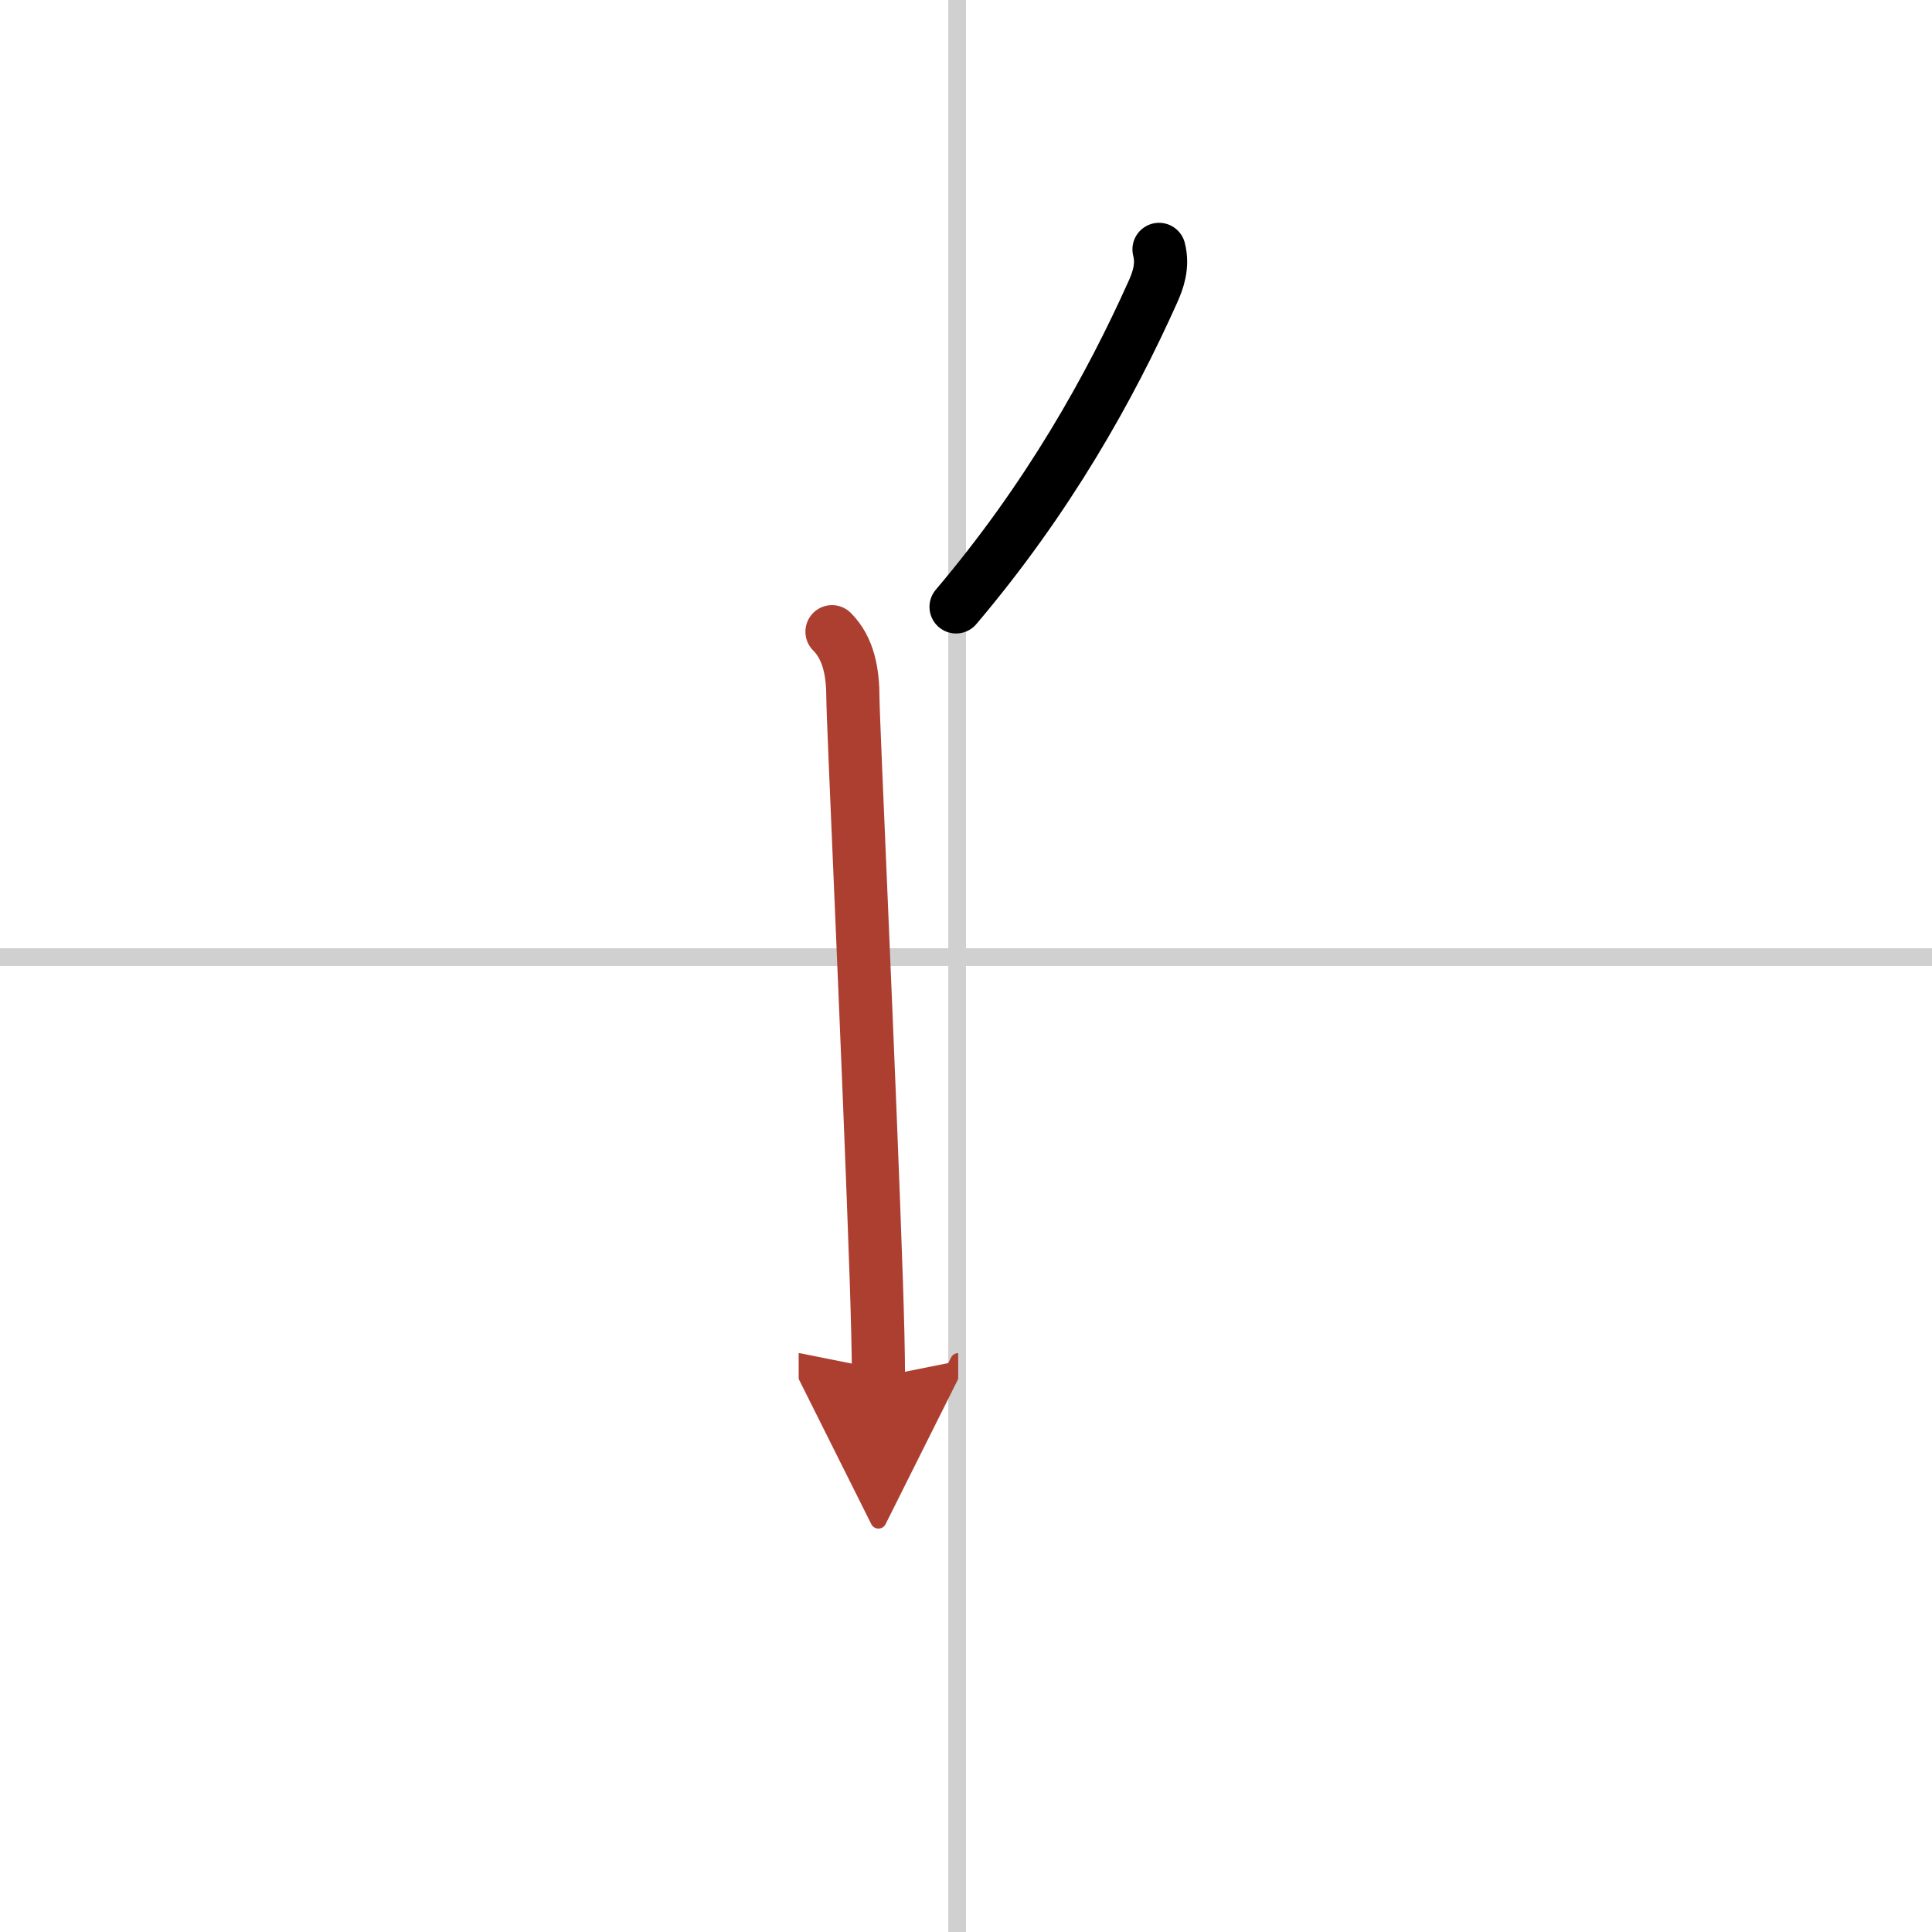 <svg width="400" height="400" viewBox="0 0 109 109" xmlns="http://www.w3.org/2000/svg"><defs><marker id="a" markerWidth="4" orient="auto" refX="1" refY="5" viewBox="0 0 10 10"><polyline points="0 0 10 5 0 10 1 5" fill="#ad3f31" stroke="#ad3f31"/></marker></defs><g fill="none" stroke="#000" stroke-linecap="round" stroke-linejoin="round" stroke-width="3"><rect width="100%" height="100%" fill="#fff" stroke="#fff"/><line x1="54" x2="54" y2="109" stroke="#d0d0d0" stroke-width="1"/><line x2="109" y1="54" y2="54" stroke="#d0d0d0" stroke-width="1"/><path d="m65.39 14.07c0.24 0.93-0.06 1.75-0.33 2.36-2.44 5.45-5.94 11.7-11.12 17.81"/><path d="m46.94 35.64c0.96 0.96 1.18 2.34 1.18 3.76 0 1.19 0.94 21.53 1.32 32.85 0.07 2.19 0.12 4.06 0.12 5.44" marker-end="url(#a)" stroke="#ad3f31"/></g></svg>
